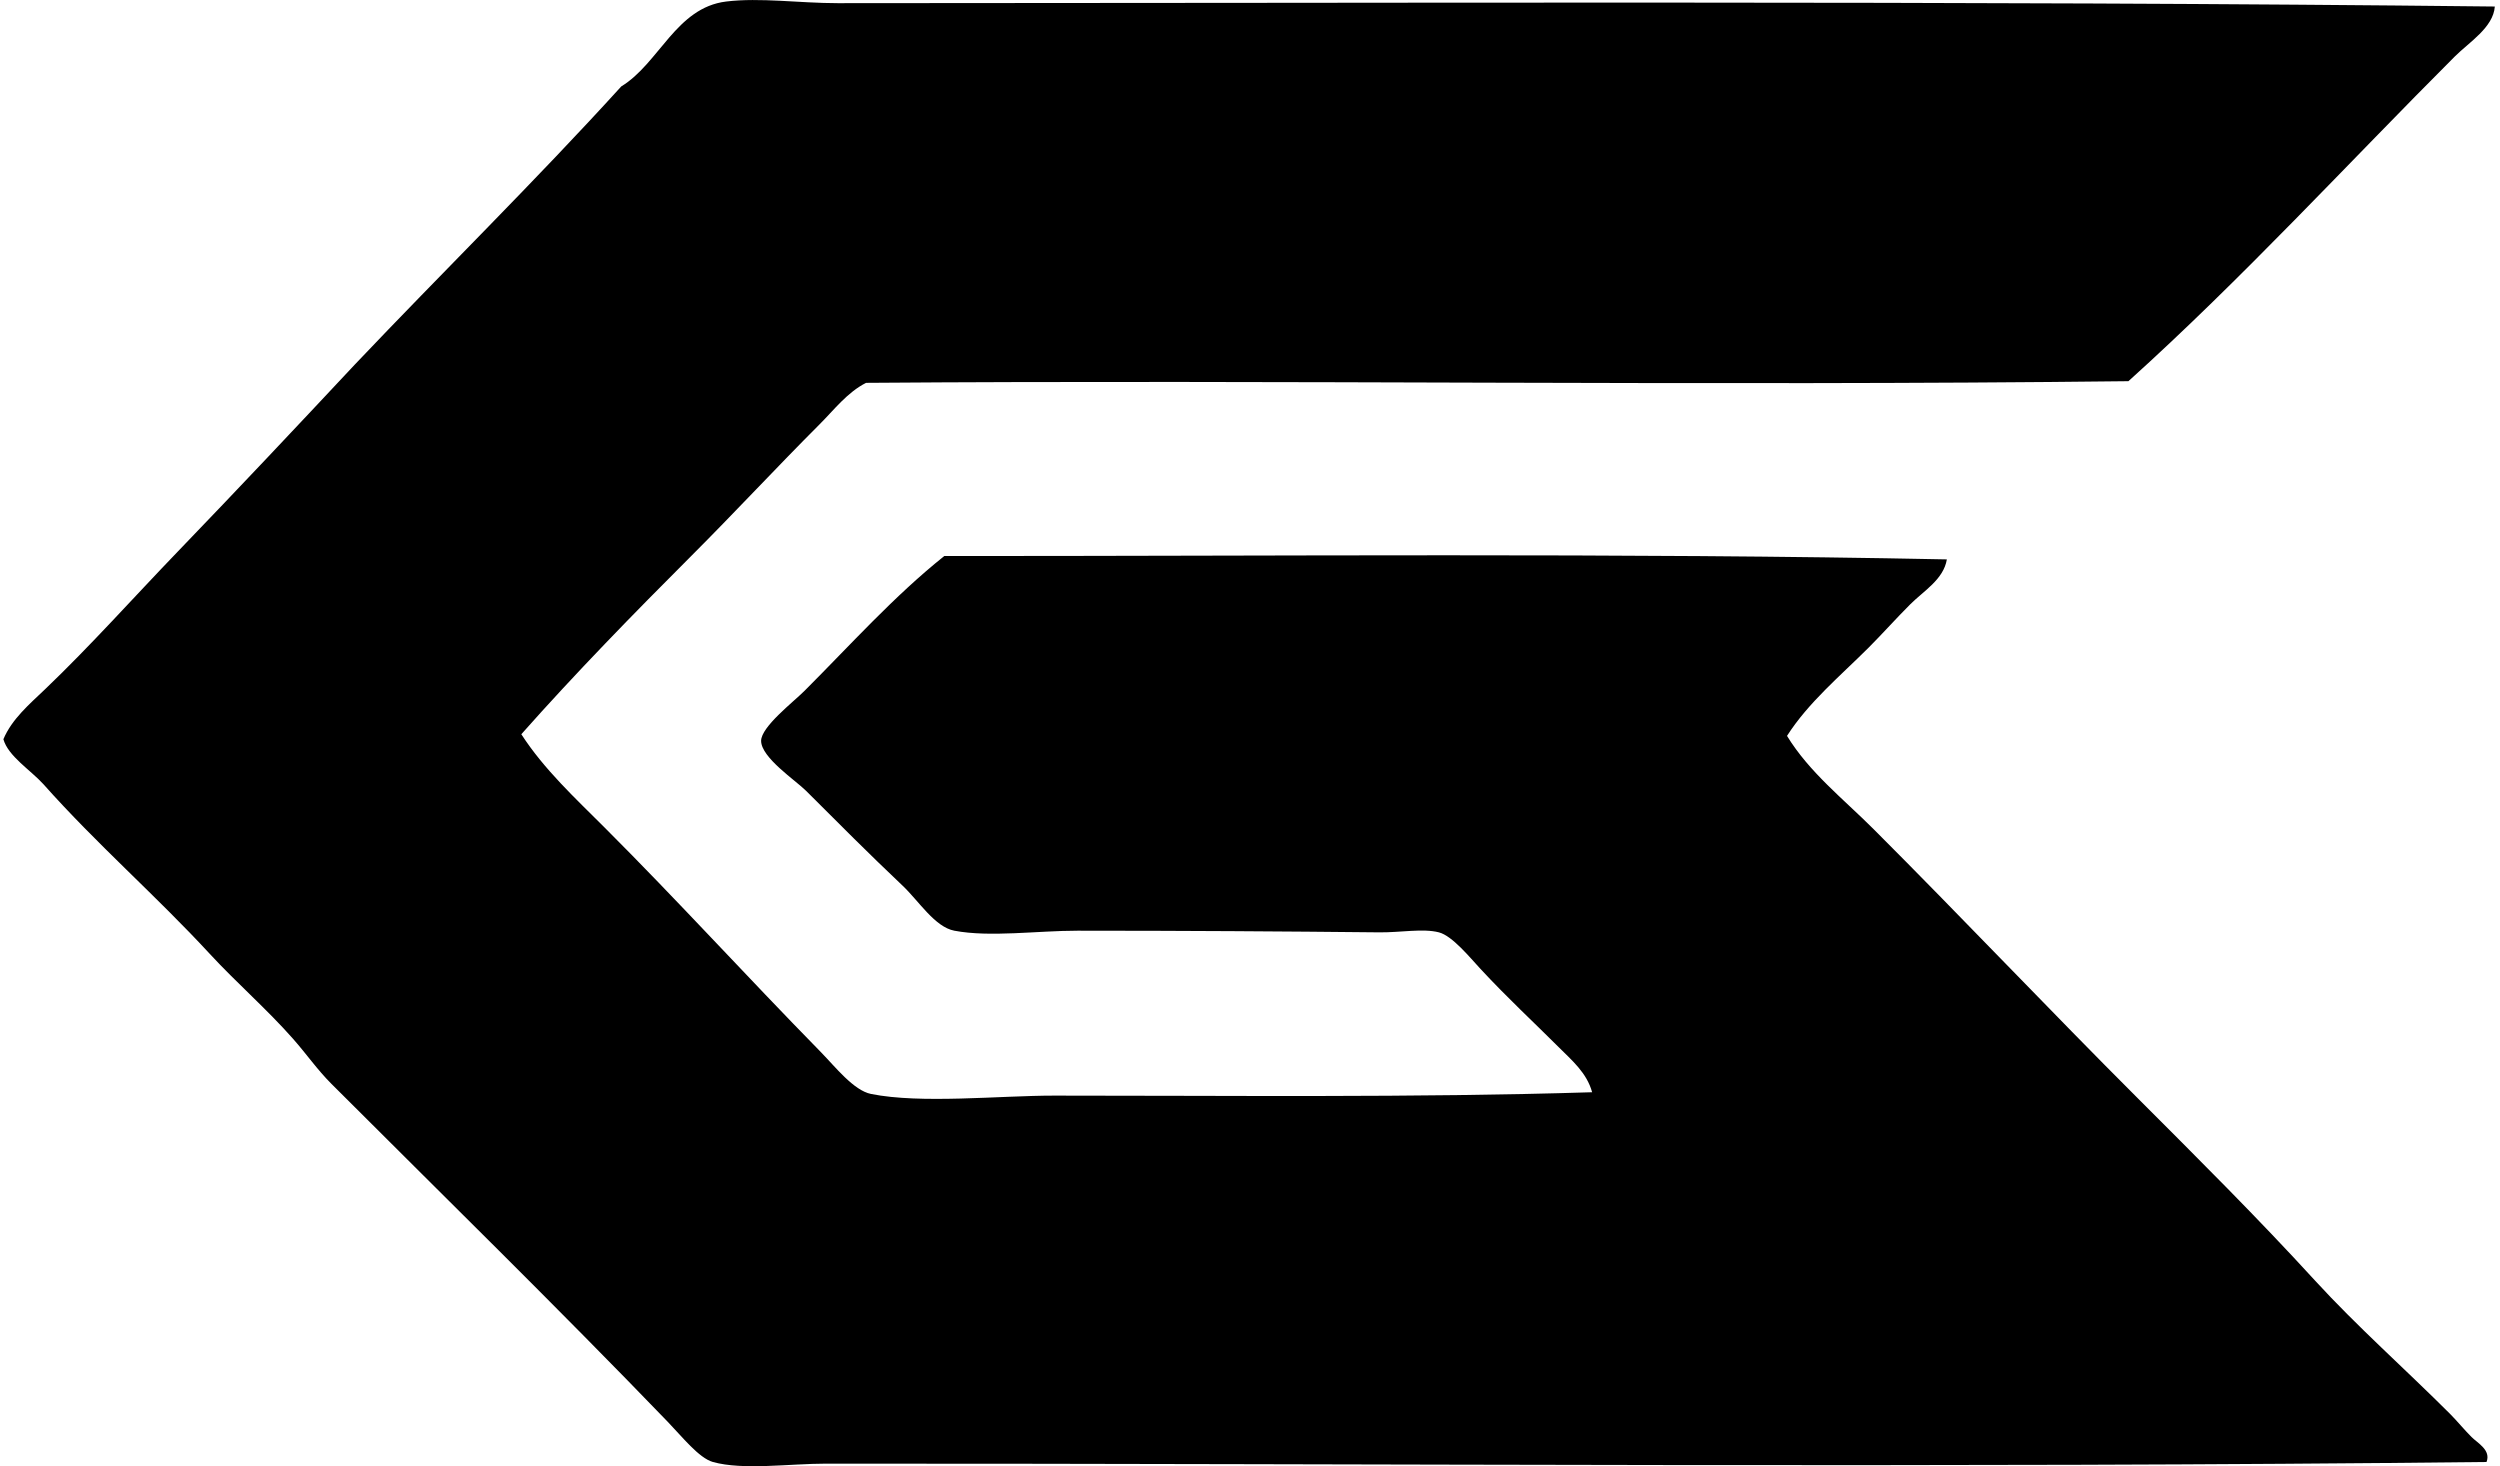 <svg xmlns="http://www.w3.org/2000/svg" width="341" height="200" fill="none" viewBox="0 0 341 200">
  <path fill="#000" fill-rule="evenodd" d="M340.293.89c-.202 2.858-3.507 4.869-5.454 6.811-14.554 14.555-29.063 30.361-44.524 44.294-57.55.681-115.946-.207-172.184.226-2.56 1.293-4.382 3.705-6.362 5.68-5.781 5.78-11.553 12.008-17.49 17.942-7.913 7.912-15.729 15.921-23.171 24.307 3.111 4.81 7.373 8.737 11.355 12.723 10.09 10.085 19.014 19.93 29.532 30.664 1.91 1.952 4.446 5.206 6.812 5.68 6.812 1.367 17.487.226 24.989.226 23.36-.009 49.201.299 73.37-.461-.722-2.66-2.812-4.395-4.543-6.131-3.434-3.433-6.932-6.651-10.674-10.678-1.464-1.574-3.843-4.52-5.68-4.999-2.2-.566-5.284.037-8.175 0-12.8-.134-26.752-.226-41.117-.226-5.519 0-11.954.926-16.81 0-2.651-.501-4.856-4.064-7.042-6.131-4.654-4.405-8.801-8.575-13.174-12.943-1.427-1.431-6.126-4.529-6.135-6.817-.005-1.915 4.386-5.293 5.905-6.812 6.403-6.403 12.198-12.902 19.079-18.402 44.321.018 92.629-.442 136.752.46-.46 2.743-3.158 4.29-4.999 6.13-1.929 1.925-3.747 3.973-5.675 5.906-3.871 3.867-8.198 7.453-11.13 12.037 3.042 4.971 7.691 8.603 11.811 12.722 12.023 12.018 23.912 24.598 36.123 36.796 8.134 8.138 16.308 16.271 24.078 24.768 5.708 6.232 12.313 12.083 18.402 18.168.944.943 1.924 2.149 2.955 3.18.838.838 2.679 1.781 2.044 3.406-73.931.829-149.699.207-226.48.226-5.013 0-11.323.925-15.447-.226-1.901-.538-4.208-3.461-6.136-5.459-15.075-15.64-30.96-31.184-45.886-46.111-1.957-1.961-3.379-4.037-5.225-6.132-3.562-4.045-7.714-7.64-11.36-11.59-7.309-7.921-15.451-14.996-22.715-23.166-1.763-1.938-4.805-3.816-5.45-6.126 1.156-2.753 3.55-4.774 5.68-6.813 6.182-5.905 12.097-12.543 18.173-18.853 8.096-8.405 16.105-16.911 24.082-25.44C60.452 37.022 72.953 24.76 84.74 11.789 89.905 8.649 92.22 1.036 99.05.208c4.631-.566 10.003.225 15.222.225C188.366.43 268.668.08 340.293.89Z" clip-rule="evenodd"/>
</svg>
